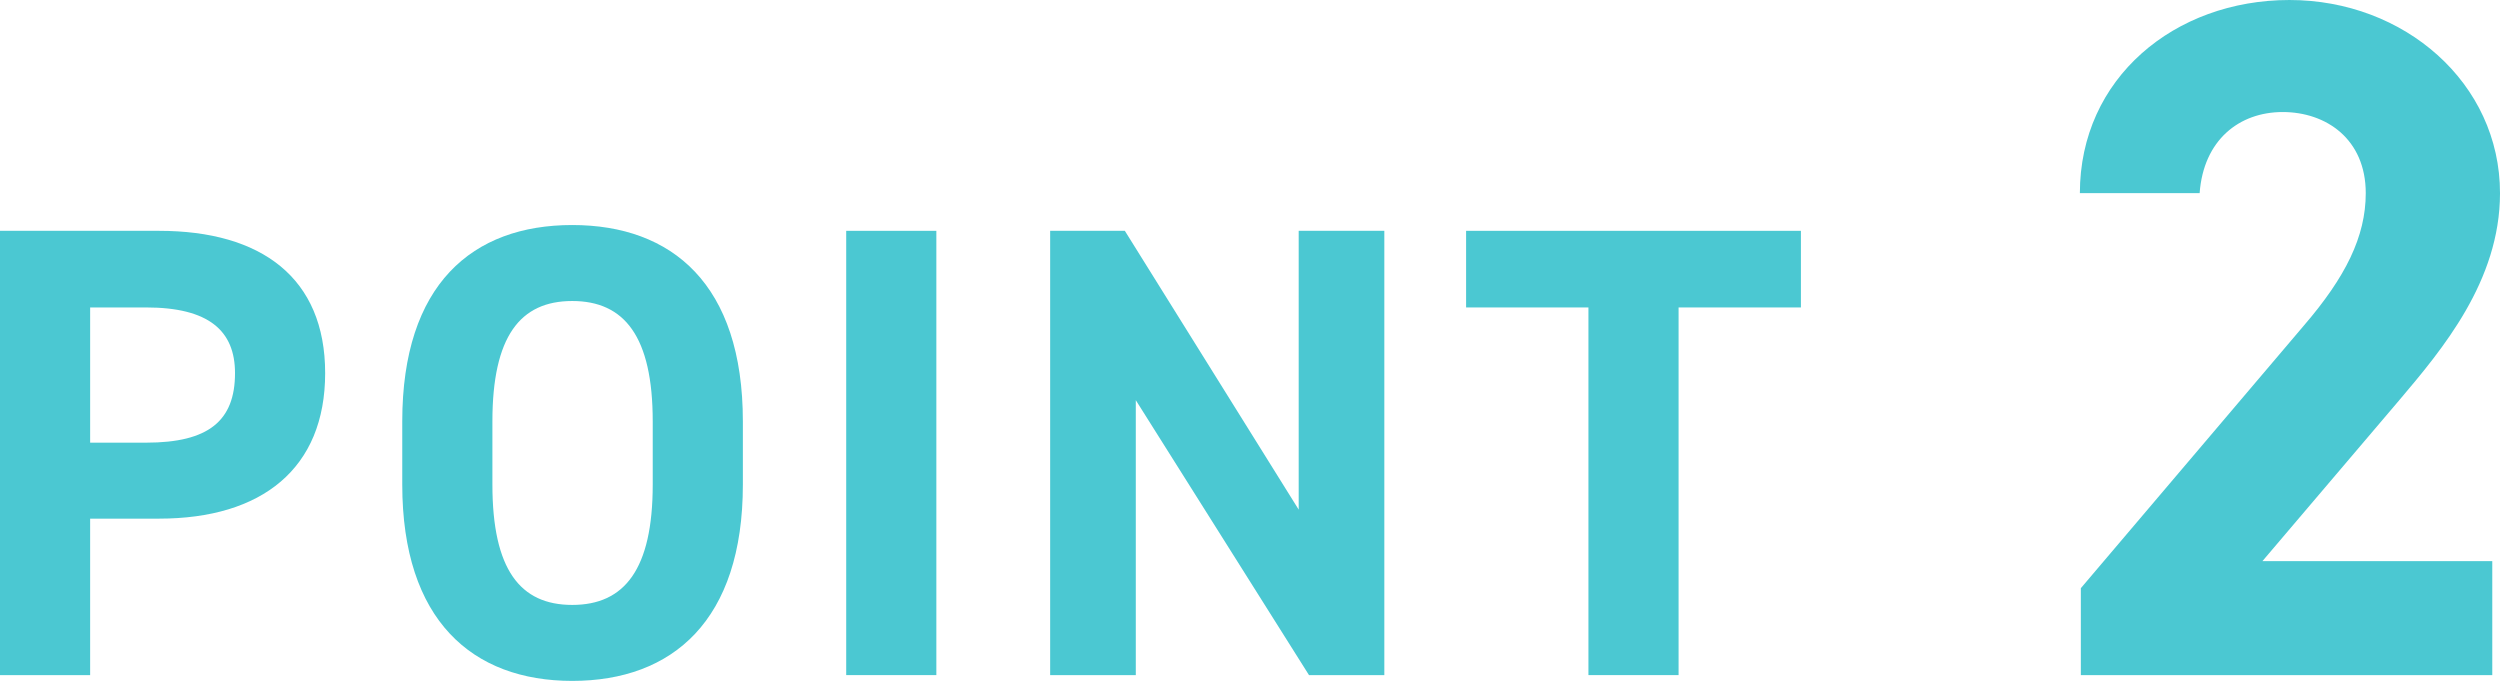 <?xml version="1.0" encoding="UTF-8"?>
<svg id="_レイヤー_2" data-name="レイヤー 2" xmlns="http://www.w3.org/2000/svg" viewBox="0 0 155.31 42.3">
  <defs>
    <style>
      .cls-1 {
        fill: #4bc8d2;
      }
    </style>
  </defs>
  <g id="layout">
    <g>
      <path class="cls-1" d="M5.6,32.22v9.72H0V14.34h9.88c6.36,0,10.32,2.92,10.32,8.84s-3.92,9.04-10.32,9.04h-4.28ZM9.08,27.5c3.88,0,5.52-1.36,5.52-4.32,0-2.64-1.64-4.08-5.52-4.08h-3.48v8.4h3.48Z"/>
      <path class="cls-1" d="M35.55,42.3c-6.2,0-10.56-3.76-10.56-12.2v-3.92c0-8.52,4.36-12.2,10.56-12.2s10.6,3.68,10.6,12.2v3.92c0,8.44-4.36,12.2-10.6,12.2ZM30.59,30.1c0,5.28,1.72,7.48,4.96,7.48s5-2.2,5-7.48v-3.92c0-5.28-1.76-7.48-5-7.48s-4.96,2.2-4.96,7.48v3.92Z"/>
      <path class="cls-1" d="M58.17,41.94h-5.6V14.34h5.6v27.6Z"/>
      <path class="cls-1" d="M86,14.34v27.6h-4.68l-10.76-17.08v17.08h-5.32V14.34h4.64l10.8,17.32V14.34h5.32Z"/>
      <path class="cls-1" d="M111.88,14.34v4.76h-7.6v22.84h-5.6v-22.84h-7.6v-4.76h20.8Z"/>
      <path class="cls-1" d="M154.83,41.94h-25.56v-5.4l13.86-16.32c2.58-3,3.84-5.52,3.84-8.22,0-3.36-2.46-5.04-5.16-5.04s-4.92,1.74-5.16,5.04h-7.44c0-7.14,5.88-12,13.02-12s13.08,5.16,13.08,12c0,5.46-3.6,9.72-6.24,12.84l-8.52,10.02h14.28v7.08Z"/>
    </g>
  </g>
</svg>